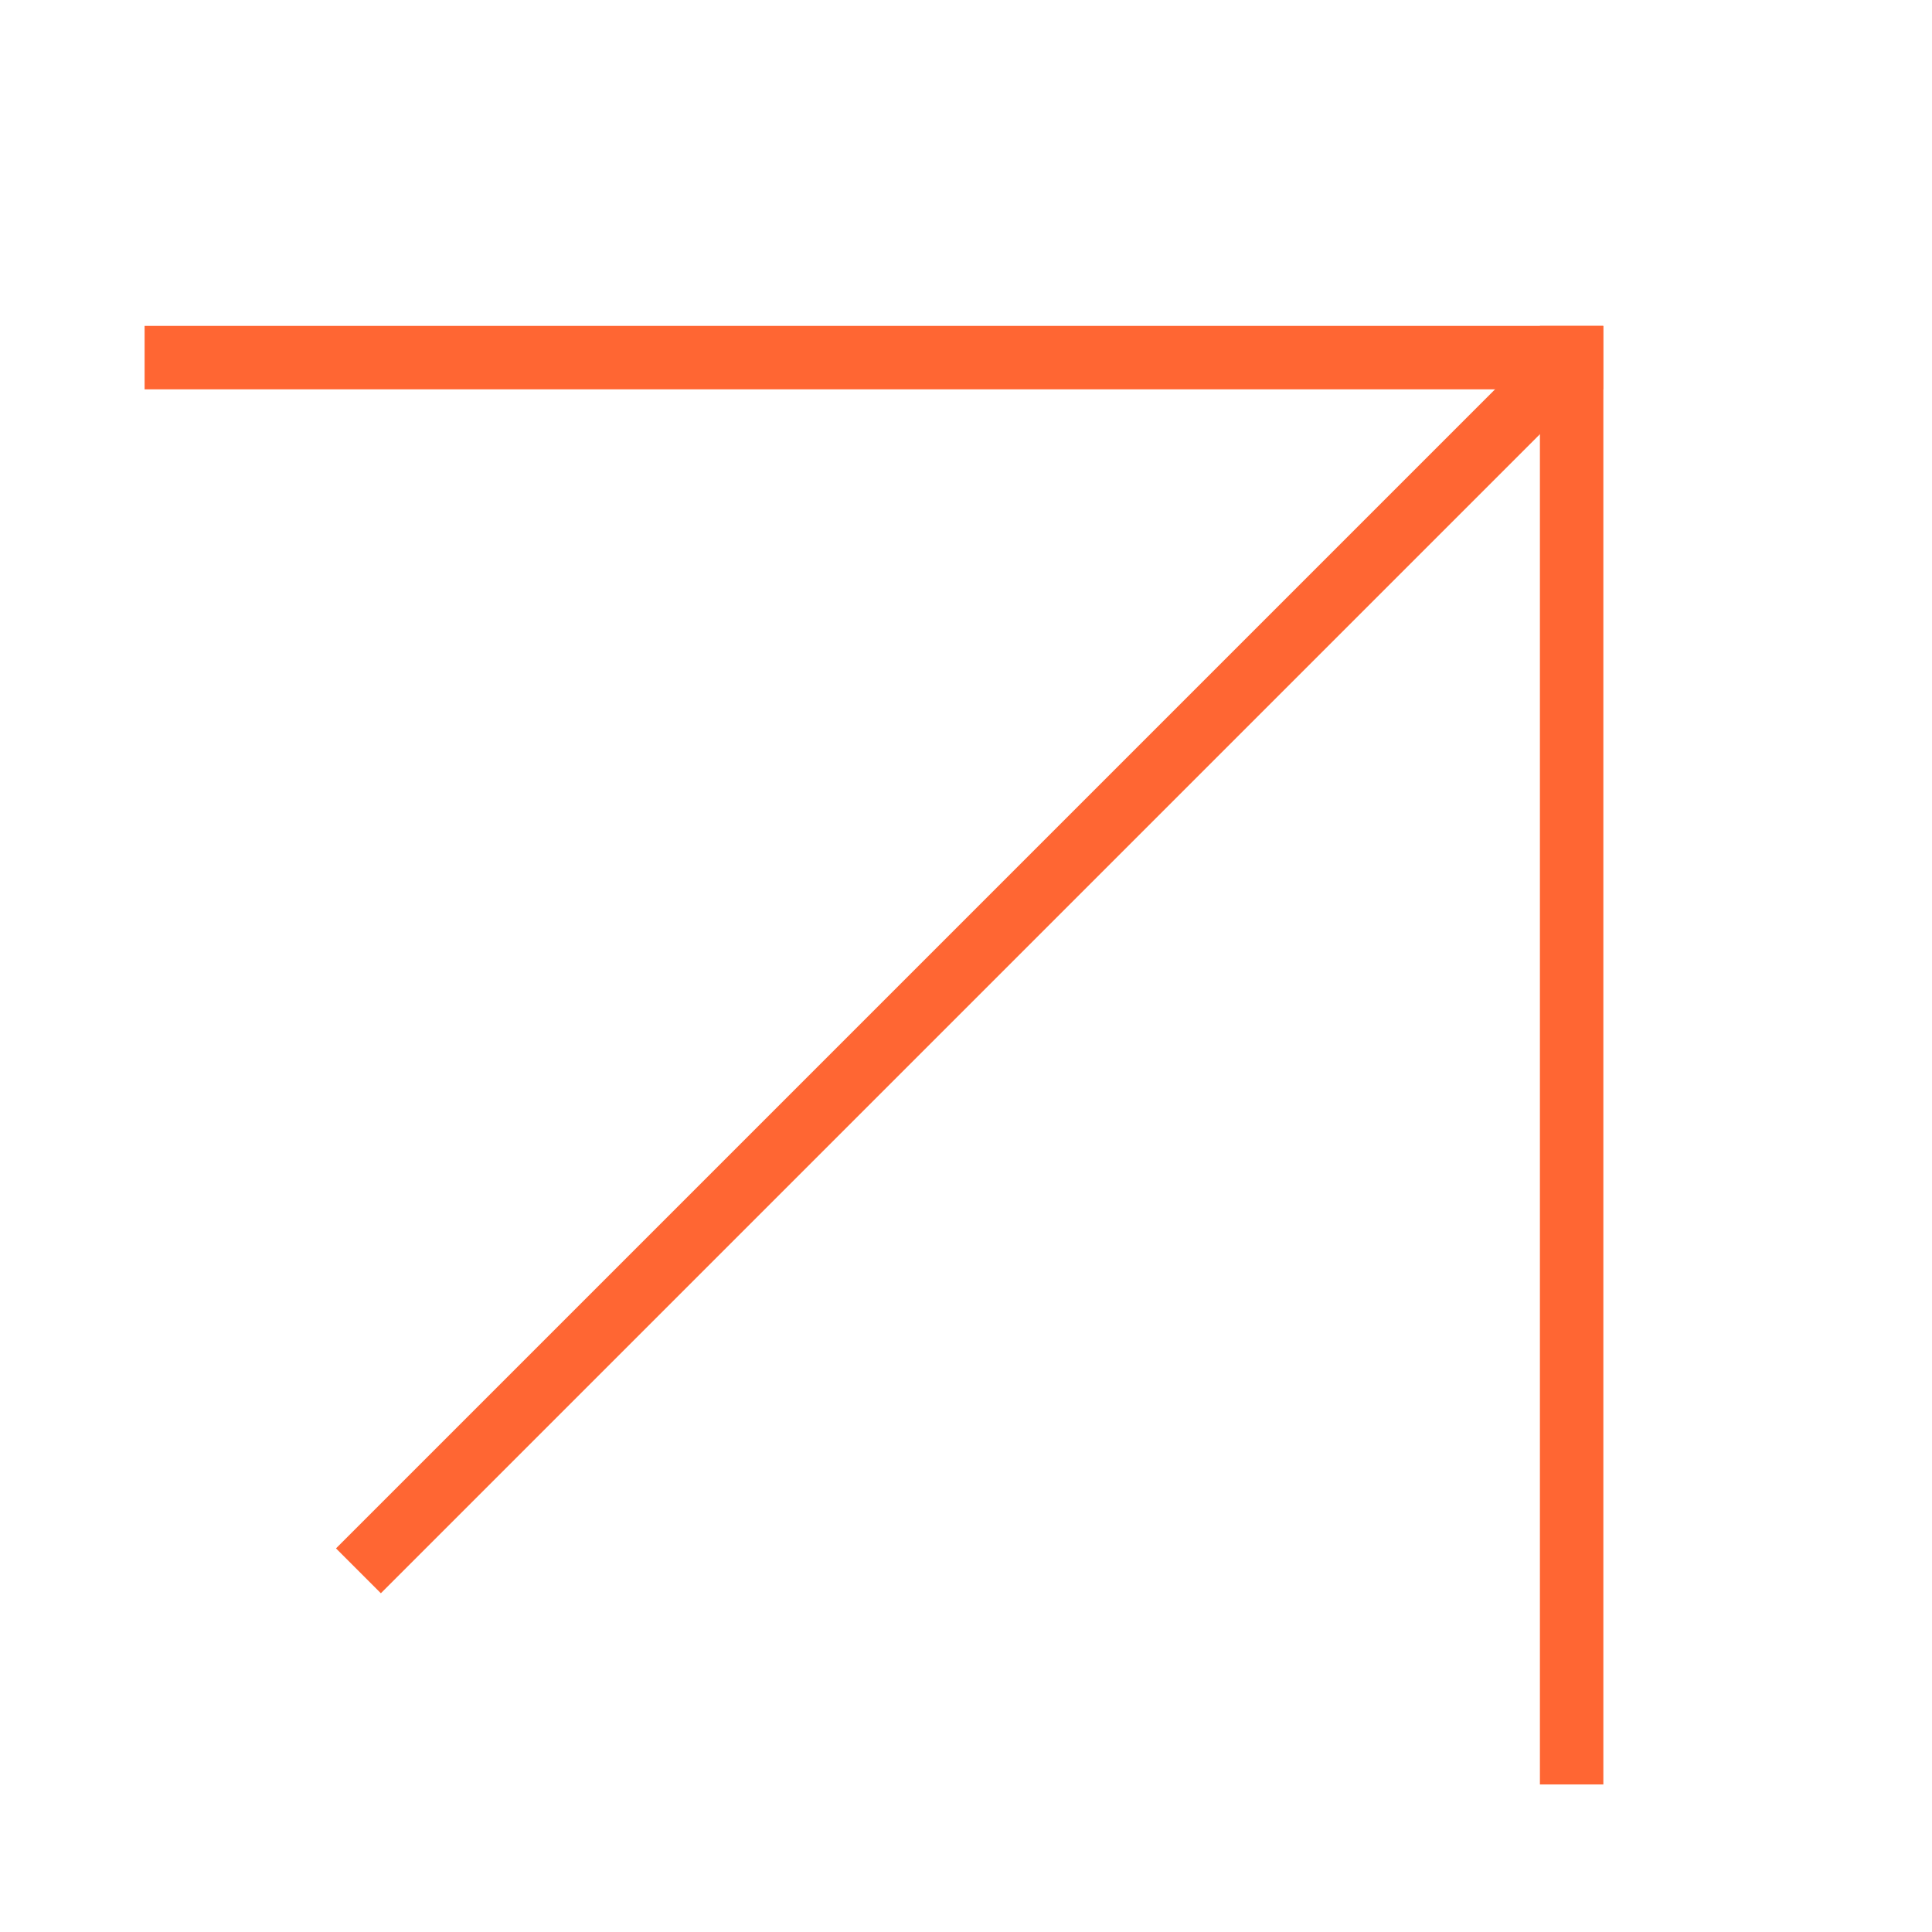 <?xml version="1.0" encoding="UTF-8"?> <svg xmlns="http://www.w3.org/2000/svg" width="19" height="19" viewBox="0 0 19 19" fill="none"><g clip-path="url(#clip0_758_137)"><line x1="1.422" y1="3.517" x2="15.766" y2="3.517" stroke="#FF6633" stroke-width="0.624"></line><line x1="15.456" y1="3.205" x2="15.456" y2="17.549" stroke="#FF6633" stroke-width="0.624"></line><line x1="15.431" y1="3.542" x2="3.525" y2="15.448" stroke="#FF6633" stroke-width="0.624"></line></g><defs><clipPath id="clip0_758_137"><rect width="19" height="19" fill="white"></rect></clipPath></defs></svg> 